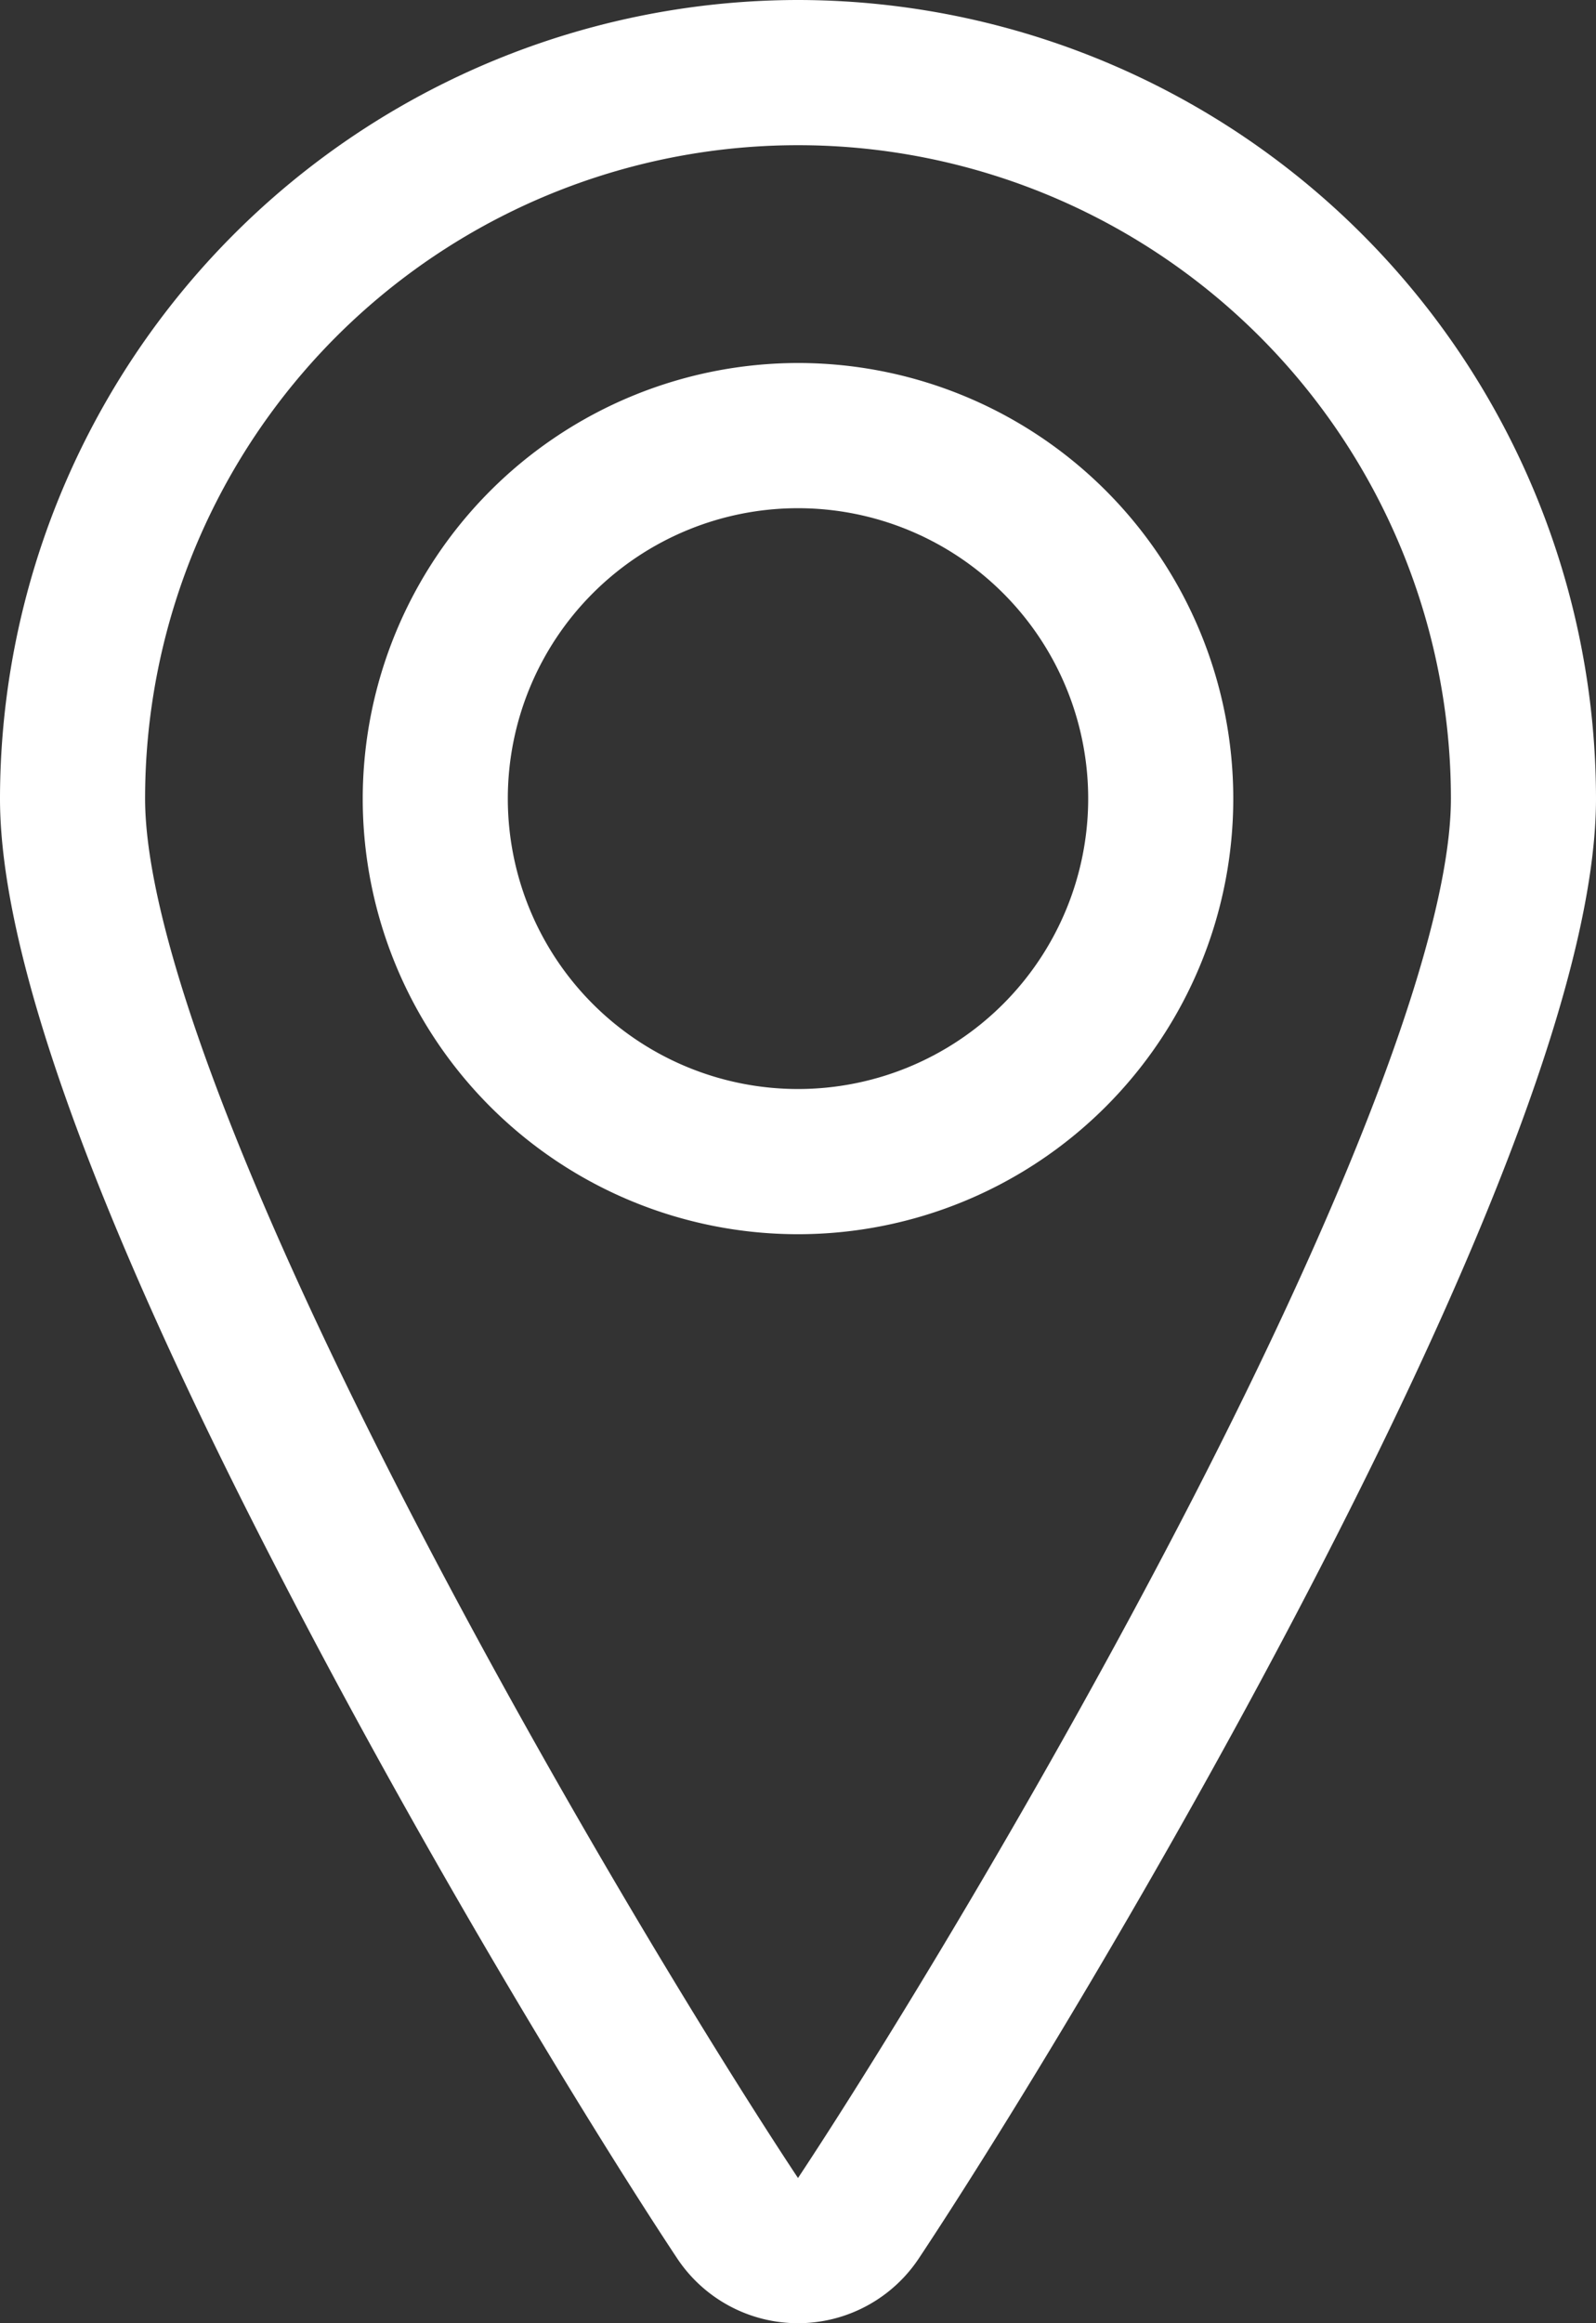 <svg xmlns="http://www.w3.org/2000/svg" width="16.5" height="24" viewBox="0 0 16.5 24">
  <rect x="0" y="0" width="16.5" height="24" fill="#333333" stroke="none"/>
  <g id="Groupe_34985" data-name="Groupe 34985" transform="translate(-532 -2115.5)">
    <path id="Ellipse_8" data-name="Ellipse 8" d="M3.75-.75a4.5,4.5,0,1,1-4.5,4.5A4.505,4.505,0,0,1,3.75-.75Zm0,7.5a3,3,0,1,0-3-3A3,3,0,0,0,3.75,6.75Z" transform="translate(536.5 2120)" fill="#fff"/>
    <path id="Tracé_381" data-name="Tracé 381" d="M12,0a8.259,8.259,0,0,1,8.25,8.25c0,1.6-.957,4.268-2.845,7.935-1.6,3.107-3.364,5.953-4.155,7.144a1.5,1.5,0,0,1-2.5,0C9.96,22.138,8.2,19.293,6.6,16.185,4.707,12.518,3.75,9.848,3.75,8.25A8.259,8.259,0,0,1,12,0Zm0,22.5c.773-1.166,2.5-3.953,4.071-7C17.8,12.143,18.75,9.569,18.75,8.25a6.75,6.75,0,0,0-13.5,0c0,1.319.951,3.893,2.679,7.249C9.5,18.548,11.227,21.335,12,22.5Z" transform="translate(528.25 2115.5)" fill="#fff"/>
  </g>
</svg>
